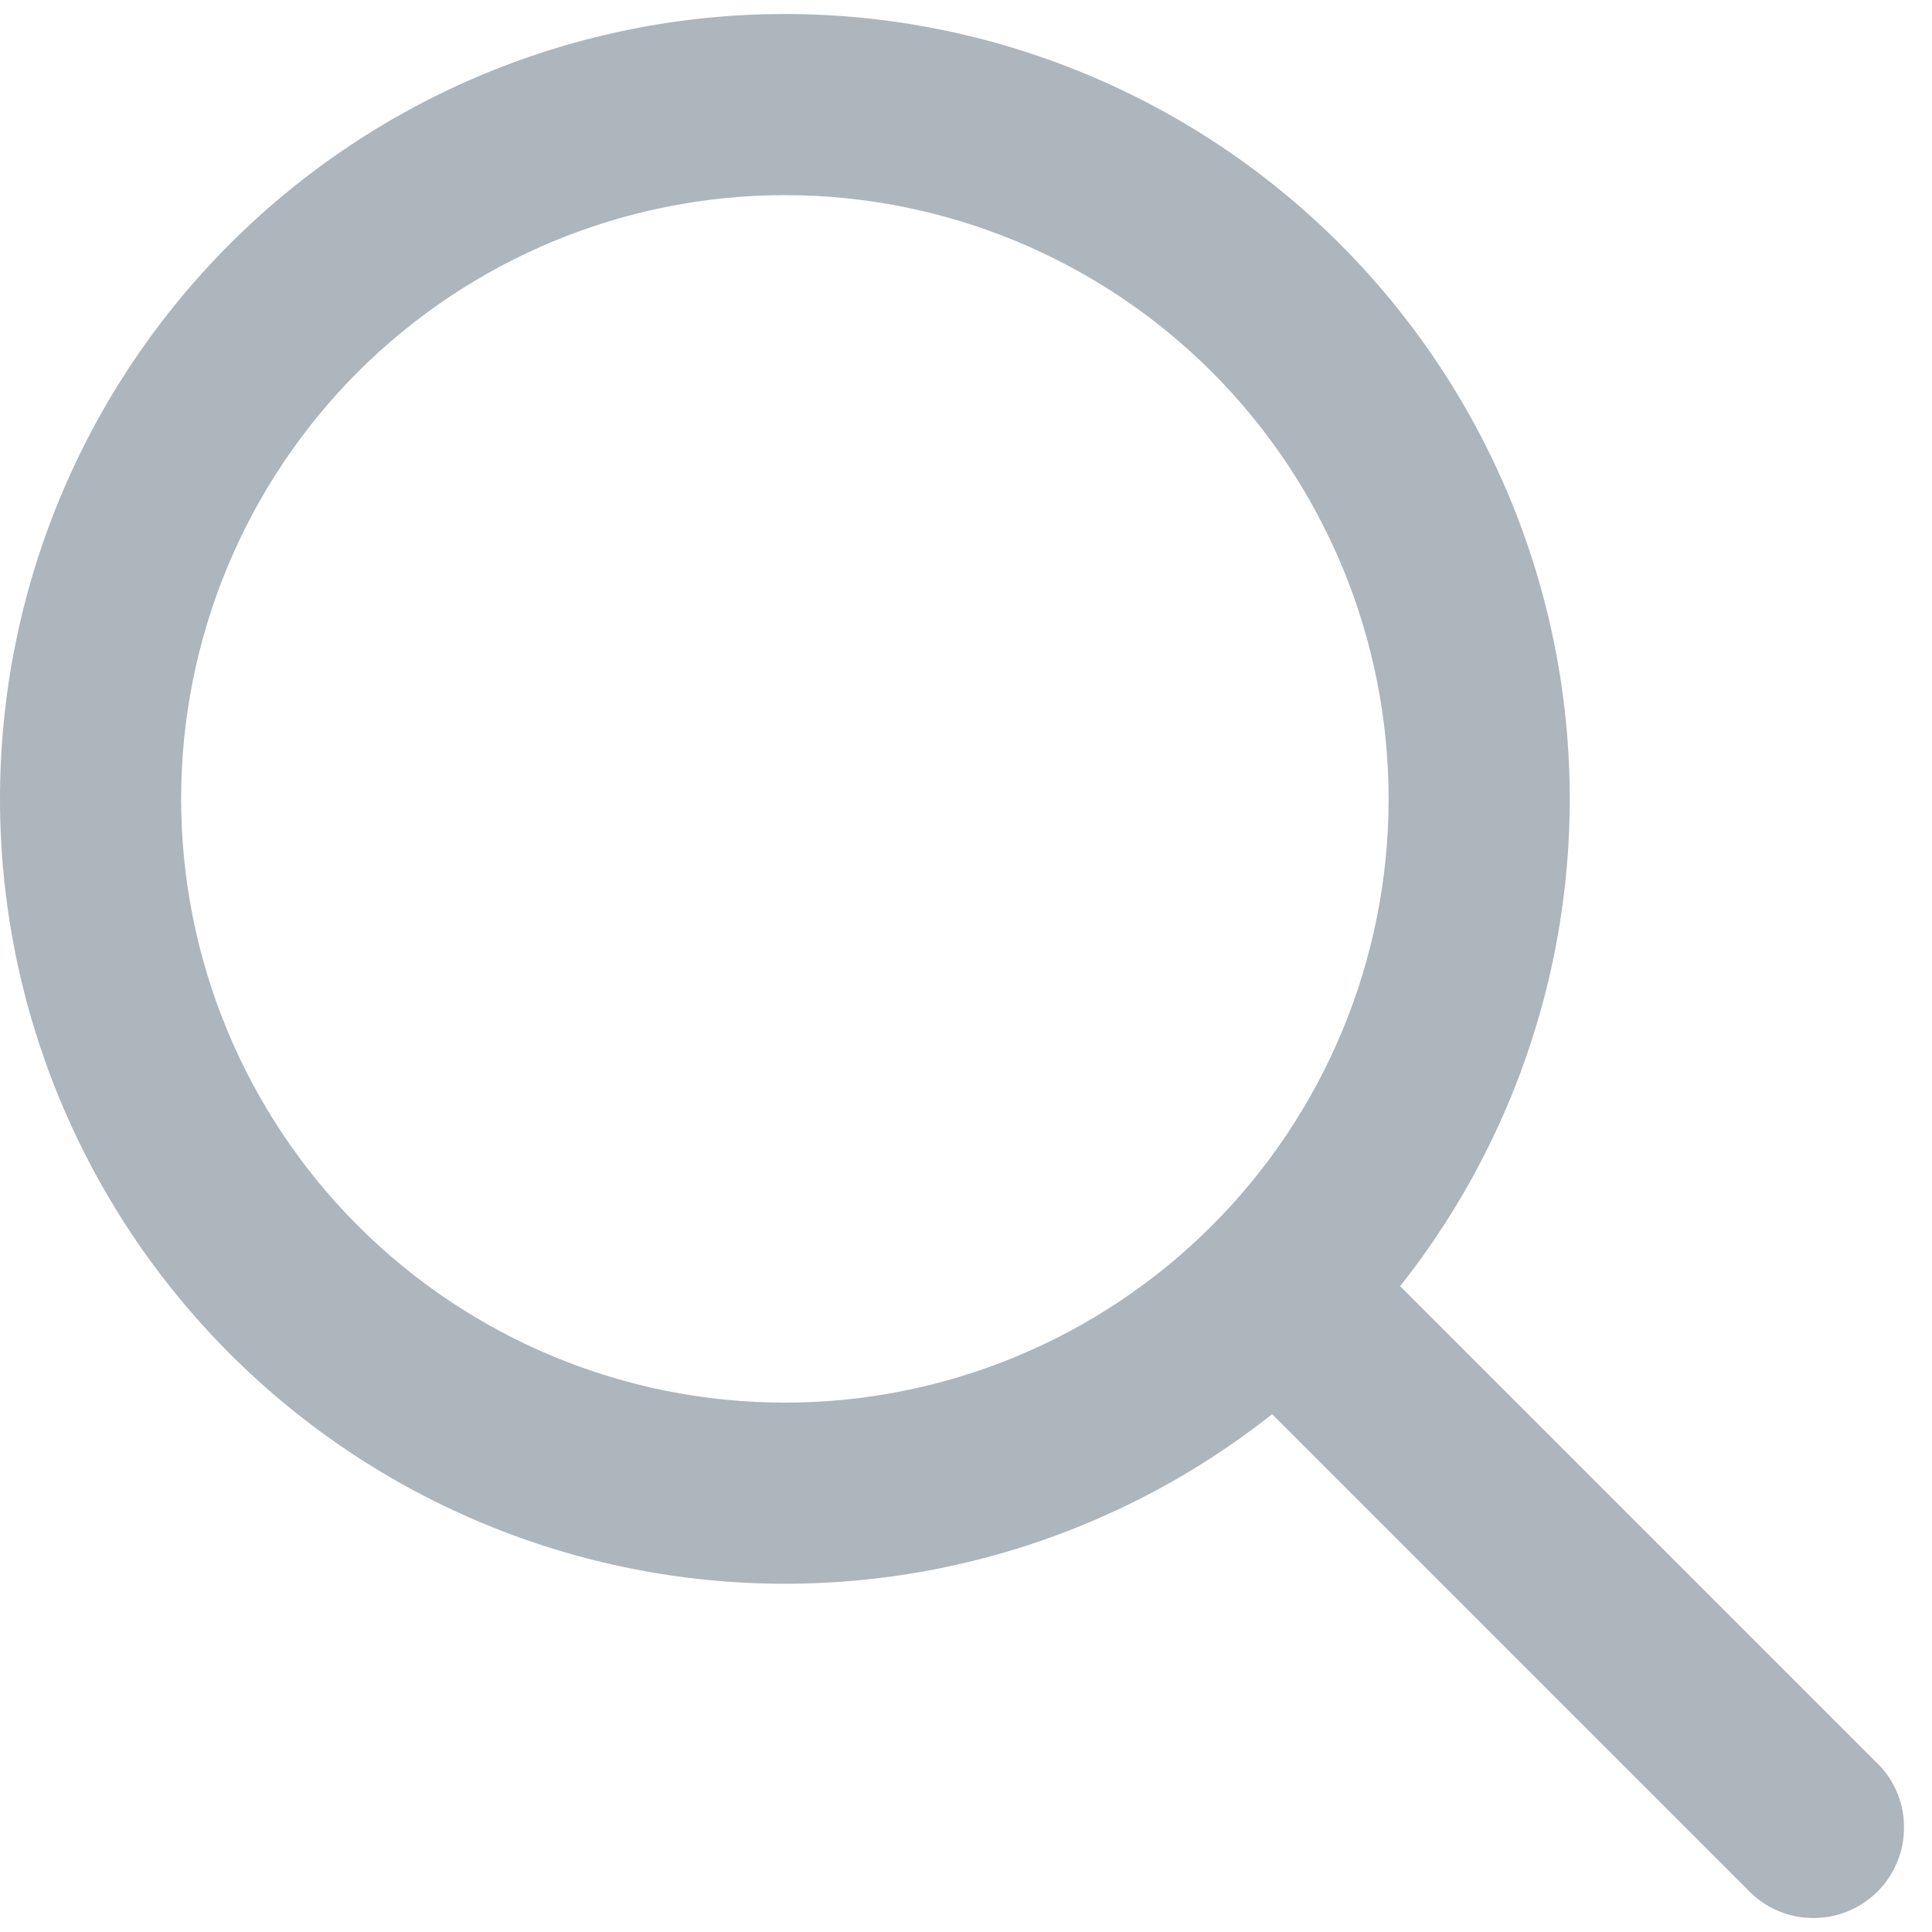 <svg width="16" height="16" viewBox="0 0 16 16" fill="none" xmlns="http://www.w3.org/2000/svg">
<path fill-rule="evenodd" clip-rule="evenodd" d="M6.5 1.616C5.174 1.616 3.902 2.143 2.964 3.08C2.027 4.018 1.5 5.29 1.5 6.616C1.5 7.942 2.027 9.214 2.964 10.151C3.902 11.089 5.174 11.616 6.5 11.616C7.826 11.616 9.098 11.089 10.036 10.151C10.973 9.214 11.5 7.942 11.5 6.616C11.5 5.29 10.973 4.018 10.036 3.08C9.098 2.143 7.826 1.616 6.5 1.616ZM0 6.616C0 4.892 0.685 3.239 1.904 2.02C3.123 0.801 4.776 0.116 6.5 0.116C8.224 0.116 9.877 0.801 11.096 2.02C12.315 3.239 13 4.892 13 6.616C13 8.34 12.315 9.993 11.096 11.212C9.877 12.431 8.224 13.116 6.5 13.116C4.776 13.116 3.123 12.431 1.904 11.212C0.685 9.993 0 8.34 0 6.616Z" fill="#ADB5BD"/>
<path fill-rule="evenodd" clip-rule="evenodd" d="M10.47 10.586C10.611 10.445 10.801 10.367 11 10.367C11.199 10.367 11.389 10.445 11.53 10.586L15.53 14.586C15.604 14.655 15.663 14.737 15.704 14.829C15.745 14.921 15.767 15.021 15.768 15.121C15.77 15.222 15.752 15.322 15.714 15.415C15.676 15.509 15.62 15.594 15.549 15.665C15.478 15.736 15.393 15.792 15.299 15.83C15.206 15.868 15.106 15.886 15.005 15.884C14.905 15.883 14.805 15.861 14.713 15.82C14.621 15.779 14.539 15.72 14.47 15.646L10.47 11.646C10.329 11.505 10.251 11.315 10.251 11.116C10.251 10.917 10.329 10.726 10.47 10.586Z" fill="#ADB5BD"/>
</svg>
